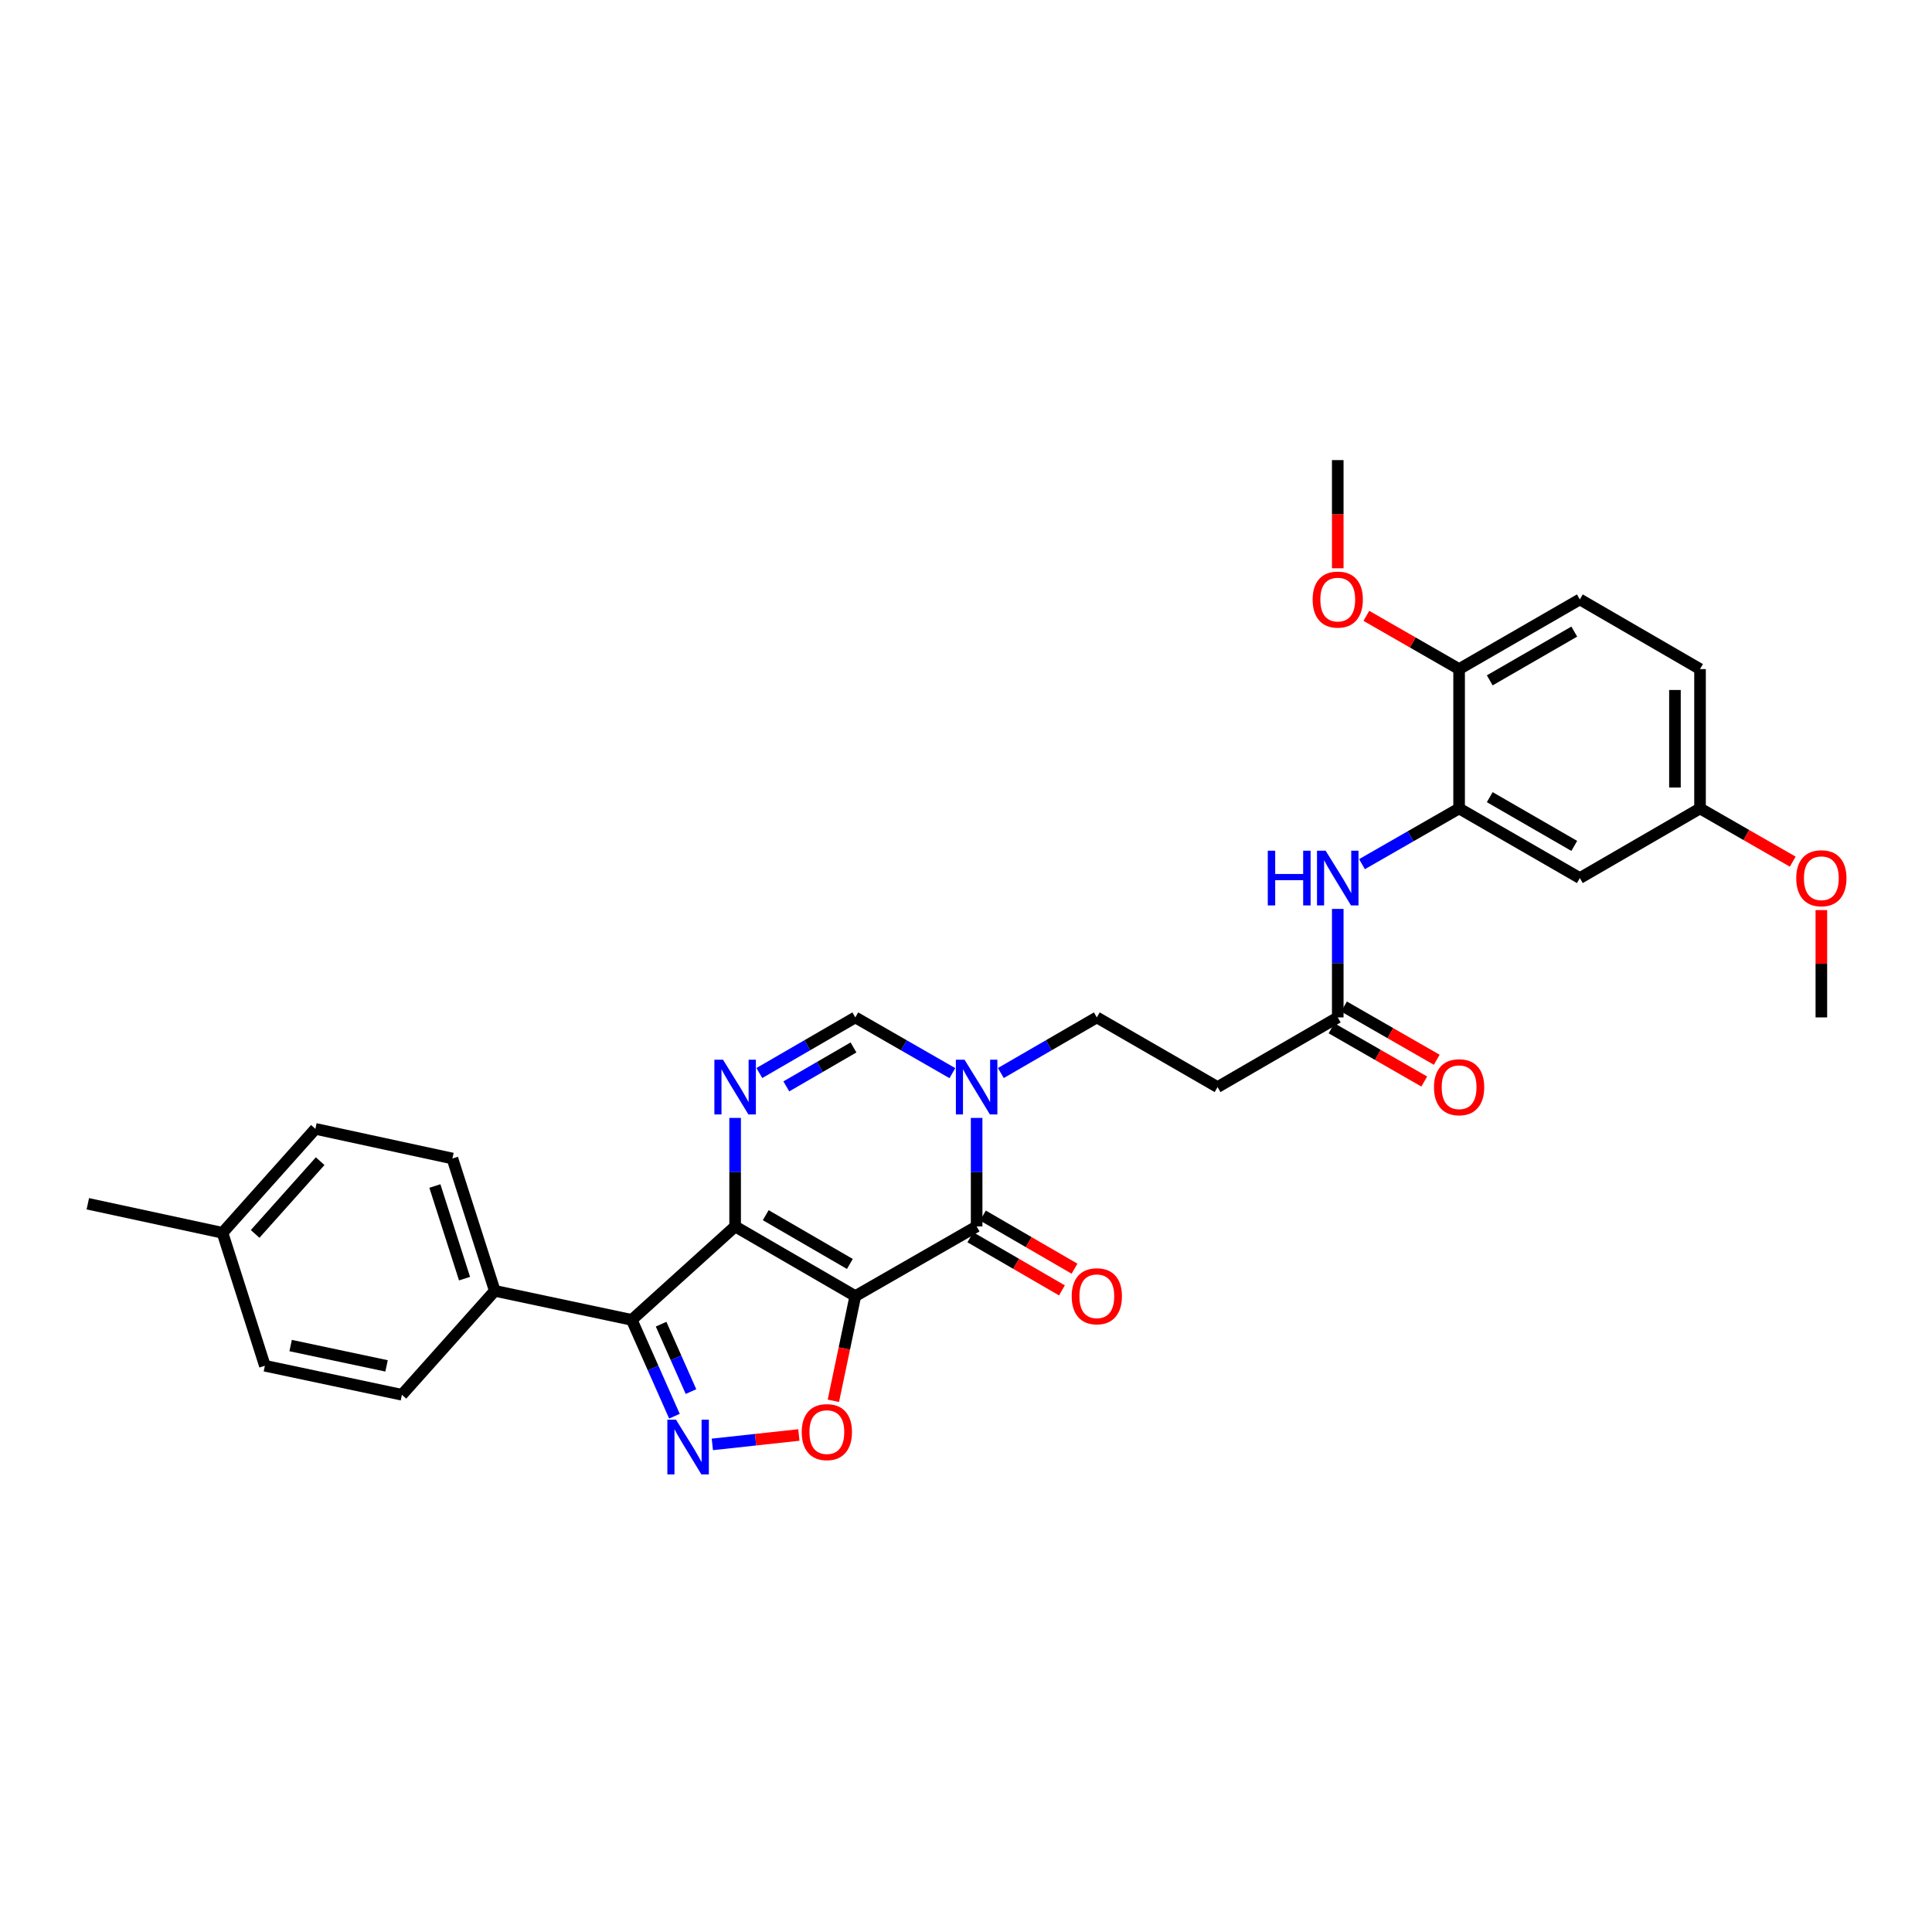 <?xml version='1.0' encoding='iso-8859-1'?>
<svg version='1.1' baseProfile='full'
              xmlns='http://www.w3.org/2000/svg'
                      xmlns:rdkit='http://www.rdkit.org/xml'
                      xmlns:xlink='http://www.w3.org/1999/xlink'
                  xml:space='preserve'
width='1000px' height='1000px' viewBox='0 0 1000 1000'>
<!-- END OF HEADER -->
<rect style='opacity:1.0;fill:#FFFFFF;stroke:none' width='1000' height='1000' x='0' y='0'> </rect>
<path class='bond-0' d='M 442.705,670.864 L 380.499,634.799' style='fill:none;fill-rule:evenodd;stroke:#000000;stroke-width:6px;stroke-linecap:butt;stroke-linejoin:miter;stroke-opacity:1' />
<path class='bond-0' d='M 439.887,654.222 L 396.342,628.976' style='fill:none;fill-rule:evenodd;stroke:#000000;stroke-width:6px;stroke-linecap:butt;stroke-linejoin:miter;stroke-opacity:1' />
<path class='bond-1' d='M 442.705,670.864 L 505.503,634.799' style='fill:none;fill-rule:evenodd;stroke:#000000;stroke-width:6px;stroke-linecap:butt;stroke-linejoin:miter;stroke-opacity:1' />
<path class='bond-5' d='M 442.705,670.864 L 437.029,697.96' style='fill:none;fill-rule:evenodd;stroke:#000000;stroke-width:6px;stroke-linecap:butt;stroke-linejoin:miter;stroke-opacity:1' />
<path class='bond-5' d='M 437.029,697.96 L 431.352,725.055' style='fill:none;fill-rule:evenodd;stroke:#FF0000;stroke-width:6px;stroke-linecap:butt;stroke-linejoin:miter;stroke-opacity:1' />
<path class='bond-2' d='M 380.499,634.799 L 326.999,683.17' style='fill:none;fill-rule:evenodd;stroke:#000000;stroke-width:6px;stroke-linecap:butt;stroke-linejoin:miter;stroke-opacity:1' />
<path class='bond-3' d='M 380.499,634.799 L 380.499,606.714' style='fill:none;fill-rule:evenodd;stroke:#000000;stroke-width:6px;stroke-linecap:butt;stroke-linejoin:miter;stroke-opacity:1' />
<path class='bond-3' d='M 380.499,606.714 L 380.499,578.63' style='fill:none;fill-rule:evenodd;stroke:#0000FF;stroke-width:6px;stroke-linecap:butt;stroke-linejoin:miter;stroke-opacity:1' />
<path class='bond-6' d='M 505.503,634.799 L 505.503,606.714' style='fill:none;fill-rule:evenodd;stroke:#000000;stroke-width:6px;stroke-linecap:butt;stroke-linejoin:miter;stroke-opacity:1' />
<path class='bond-6' d='M 505.503,606.714 L 505.503,578.63' style='fill:none;fill-rule:evenodd;stroke:#0000FF;stroke-width:6px;stroke-linecap:butt;stroke-linejoin:miter;stroke-opacity:1' />
<path class='bond-15' d='M 502.247,640.415 L 525.951,654.158' style='fill:none;fill-rule:evenodd;stroke:#000000;stroke-width:6px;stroke-linecap:butt;stroke-linejoin:miter;stroke-opacity:1' />
<path class='bond-15' d='M 525.951,654.158 L 549.656,667.901' style='fill:none;fill-rule:evenodd;stroke:#FF0000;stroke-width:6px;stroke-linecap:butt;stroke-linejoin:miter;stroke-opacity:1' />
<path class='bond-15' d='M 508.759,629.182 L 532.464,642.926' style='fill:none;fill-rule:evenodd;stroke:#000000;stroke-width:6px;stroke-linecap:butt;stroke-linejoin:miter;stroke-opacity:1' />
<path class='bond-15' d='M 532.464,642.926 L 556.168,656.669' style='fill:none;fill-rule:evenodd;stroke:#FF0000;stroke-width:6px;stroke-linecap:butt;stroke-linejoin:miter;stroke-opacity:1' />
<path class='bond-11' d='M 326.999,683.17 L 256.101,668.138' style='fill:none;fill-rule:evenodd;stroke:#000000;stroke-width:6px;stroke-linecap:butt;stroke-linejoin:miter;stroke-opacity:1' />
<path class='bond-31' d='M 326.999,683.17 L 338.044,708.097' style='fill:none;fill-rule:evenodd;stroke:#000000;stroke-width:6px;stroke-linecap:butt;stroke-linejoin:miter;stroke-opacity:1' />
<path class='bond-31' d='M 338.044,708.097 L 349.09,733.023' style='fill:none;fill-rule:evenodd;stroke:#0000FF;stroke-width:6px;stroke-linecap:butt;stroke-linejoin:miter;stroke-opacity:1' />
<path class='bond-31' d='M 342.183,685.388 L 349.915,702.837' style='fill:none;fill-rule:evenodd;stroke:#000000;stroke-width:6px;stroke-linecap:butt;stroke-linejoin:miter;stroke-opacity:1' />
<path class='bond-31' d='M 349.915,702.837 L 357.647,720.285' style='fill:none;fill-rule:evenodd;stroke:#0000FF;stroke-width:6px;stroke-linecap:butt;stroke-linejoin:miter;stroke-opacity:1' />
<path class='bond-32' d='M 393.036,555.399 L 417.871,541.004' style='fill:none;fill-rule:evenodd;stroke:#0000FF;stroke-width:6px;stroke-linecap:butt;stroke-linejoin:miter;stroke-opacity:1' />
<path class='bond-32' d='M 417.871,541.004 L 442.705,526.608' style='fill:none;fill-rule:evenodd;stroke:#000000;stroke-width:6px;stroke-linecap:butt;stroke-linejoin:miter;stroke-opacity:1' />
<path class='bond-32' d='M 406.998,562.314 L 424.382,552.237' style='fill:none;fill-rule:evenodd;stroke:#0000FF;stroke-width:6px;stroke-linecap:butt;stroke-linejoin:miter;stroke-opacity:1' />
<path class='bond-32' d='M 424.382,552.237 L 441.766,542.16' style='fill:none;fill-rule:evenodd;stroke:#000000;stroke-width:6px;stroke-linecap:butt;stroke-linejoin:miter;stroke-opacity:1' />
<path class='bond-4' d='M 368.708,747.618 L 391.097,745.183' style='fill:none;fill-rule:evenodd;stroke:#0000FF;stroke-width:6px;stroke-linecap:butt;stroke-linejoin:miter;stroke-opacity:1' />
<path class='bond-4' d='M 391.097,745.183 L 413.486,742.747' style='fill:none;fill-rule:evenodd;stroke:#FF0000;stroke-width:6px;stroke-linecap:butt;stroke-linejoin:miter;stroke-opacity:1' />
<path class='bond-7' d='M 492.953,555.46 L 467.829,541.034' style='fill:none;fill-rule:evenodd;stroke:#0000FF;stroke-width:6px;stroke-linecap:butt;stroke-linejoin:miter;stroke-opacity:1' />
<path class='bond-7' d='M 467.829,541.034 L 442.705,526.608' style='fill:none;fill-rule:evenodd;stroke:#000000;stroke-width:6px;stroke-linecap:butt;stroke-linejoin:miter;stroke-opacity:1' />
<path class='bond-14' d='M 518.041,555.399 L 542.875,541.004' style='fill:none;fill-rule:evenodd;stroke:#0000FF;stroke-width:6px;stroke-linecap:butt;stroke-linejoin:miter;stroke-opacity:1' />
<path class='bond-14' d='M 542.875,541.004 L 567.709,526.608' style='fill:none;fill-rule:evenodd;stroke:#000000;stroke-width:6px;stroke-linecap:butt;stroke-linejoin:miter;stroke-opacity:1' />
<path class='bond-8' d='M 755.23,418.447 L 730.099,432.868' style='fill:none;fill-rule:evenodd;stroke:#000000;stroke-width:6px;stroke-linecap:butt;stroke-linejoin:miter;stroke-opacity:1' />
<path class='bond-8' d='M 730.099,432.868 L 704.968,447.289' style='fill:none;fill-rule:evenodd;stroke:#0000FF;stroke-width:6px;stroke-linecap:butt;stroke-linejoin:miter;stroke-opacity:1' />
<path class='bond-13' d='M 755.23,418.447 L 817.725,454.491' style='fill:none;fill-rule:evenodd;stroke:#000000;stroke-width:6px;stroke-linecap:butt;stroke-linejoin:miter;stroke-opacity:1' />
<path class='bond-13' d='M 771.091,412.606 L 814.838,437.837' style='fill:none;fill-rule:evenodd;stroke:#000000;stroke-width:6px;stroke-linecap:butt;stroke-linejoin:miter;stroke-opacity:1' />
<path class='bond-16' d='M 755.23,418.447 L 755.23,346.315' style='fill:none;fill-rule:evenodd;stroke:#000000;stroke-width:6px;stroke-linecap:butt;stroke-linejoin:miter;stroke-opacity:1' />
<path class='bond-9' d='M 692.418,470.454 L 692.418,498.531' style='fill:none;fill-rule:evenodd;stroke:#0000FF;stroke-width:6px;stroke-linecap:butt;stroke-linejoin:miter;stroke-opacity:1' />
<path class='bond-9' d='M 692.418,498.531 L 692.418,526.608' style='fill:none;fill-rule:evenodd;stroke:#000000;stroke-width:6px;stroke-linecap:butt;stroke-linejoin:miter;stroke-opacity:1' />
<path class='bond-10' d='M 692.418,526.608 L 630.212,562.667' style='fill:none;fill-rule:evenodd;stroke:#000000;stroke-width:6px;stroke-linecap:butt;stroke-linejoin:miter;stroke-opacity:1' />
<path class='bond-17' d='M 689.186,532.238 L 713.187,546.016' style='fill:none;fill-rule:evenodd;stroke:#000000;stroke-width:6px;stroke-linecap:butt;stroke-linejoin:miter;stroke-opacity:1' />
<path class='bond-17' d='M 713.187,546.016 L 737.187,559.795' style='fill:none;fill-rule:evenodd;stroke:#FF0000;stroke-width:6px;stroke-linecap:butt;stroke-linejoin:miter;stroke-opacity:1' />
<path class='bond-17' d='M 695.65,520.978 L 719.651,534.756' style='fill:none;fill-rule:evenodd;stroke:#000000;stroke-width:6px;stroke-linecap:butt;stroke-linejoin:miter;stroke-opacity:1' />
<path class='bond-17' d='M 719.651,534.756 L 743.652,548.534' style='fill:none;fill-rule:evenodd;stroke:#FF0000;stroke-width:6px;stroke-linecap:butt;stroke-linejoin:miter;stroke-opacity:1' />
<path class='bond-18' d='M 256.101,668.138 L 234.165,599.642' style='fill:none;fill-rule:evenodd;stroke:#000000;stroke-width:6px;stroke-linecap:butt;stroke-linejoin:miter;stroke-opacity:1' />
<path class='bond-18' d='M 240.445,661.823 L 225.091,613.876' style='fill:none;fill-rule:evenodd;stroke:#000000;stroke-width:6px;stroke-linecap:butt;stroke-linejoin:miter;stroke-opacity:1' />
<path class='bond-19' d='M 256.101,668.138 L 208.032,721.934' style='fill:none;fill-rule:evenodd;stroke:#000000;stroke-width:6px;stroke-linecap:butt;stroke-linejoin:miter;stroke-opacity:1' />
<path class='bond-12' d='M 630.212,562.667 L 567.709,526.608' style='fill:none;fill-rule:evenodd;stroke:#000000;stroke-width:6px;stroke-linecap:butt;stroke-linejoin:miter;stroke-opacity:1' />
<path class='bond-21' d='M 817.725,454.491 L 879.931,418.447' style='fill:none;fill-rule:evenodd;stroke:#000000;stroke-width:6px;stroke-linecap:butt;stroke-linejoin:miter;stroke-opacity:1' />
<path class='bond-20' d='M 755.23,346.315 L 817.725,310.256' style='fill:none;fill-rule:evenodd;stroke:#000000;stroke-width:6px;stroke-linecap:butt;stroke-linejoin:miter;stroke-opacity:1' />
<path class='bond-20' d='M 771.093,352.152 L 814.84,326.911' style='fill:none;fill-rule:evenodd;stroke:#000000;stroke-width:6px;stroke-linecap:butt;stroke-linejoin:miter;stroke-opacity:1' />
<path class='bond-26' d='M 755.23,346.315 L 731.229,332.537' style='fill:none;fill-rule:evenodd;stroke:#000000;stroke-width:6px;stroke-linecap:butt;stroke-linejoin:miter;stroke-opacity:1' />
<path class='bond-26' d='M 731.229,332.537 L 707.229,318.759' style='fill:none;fill-rule:evenodd;stroke:#FF0000;stroke-width:6px;stroke-linecap:butt;stroke-linejoin:miter;stroke-opacity:1' />
<path class='bond-23' d='M 234.165,599.642 L 163.246,584.299' style='fill:none;fill-rule:evenodd;stroke:#000000;stroke-width:6px;stroke-linecap:butt;stroke-linejoin:miter;stroke-opacity:1' />
<path class='bond-24' d='M 208.032,721.934 L 137.105,706.909' style='fill:none;fill-rule:evenodd;stroke:#000000;stroke-width:6px;stroke-linecap:butt;stroke-linejoin:miter;stroke-opacity:1' />
<path class='bond-24' d='M 200.084,706.978 L 150.435,696.46' style='fill:none;fill-rule:evenodd;stroke:#000000;stroke-width:6px;stroke-linecap:butt;stroke-linejoin:miter;stroke-opacity:1' />
<path class='bond-22' d='M 817.725,310.256 L 879.931,346.315' style='fill:none;fill-rule:evenodd;stroke:#000000;stroke-width:6px;stroke-linecap:butt;stroke-linejoin:miter;stroke-opacity:1' />
<path class='bond-27' d='M 879.931,418.447 L 903.925,432.219' style='fill:none;fill-rule:evenodd;stroke:#000000;stroke-width:6px;stroke-linecap:butt;stroke-linejoin:miter;stroke-opacity:1' />
<path class='bond-27' d='M 903.925,432.219 L 927.919,445.99' style='fill:none;fill-rule:evenodd;stroke:#FF0000;stroke-width:6px;stroke-linecap:butt;stroke-linejoin:miter;stroke-opacity:1' />
<path class='bond-34' d='M 879.931,418.447 L 879.931,346.315' style='fill:none;fill-rule:evenodd;stroke:#000000;stroke-width:6px;stroke-linecap:butt;stroke-linejoin:miter;stroke-opacity:1' />
<path class='bond-34' d='M 866.948,407.627 L 866.948,357.135' style='fill:none;fill-rule:evenodd;stroke:#000000;stroke-width:6px;stroke-linecap:butt;stroke-linejoin:miter;stroke-opacity:1' />
<path class='bond-33' d='M 163.246,584.299 L 115.163,638.095' style='fill:none;fill-rule:evenodd;stroke:#000000;stroke-width:6px;stroke-linecap:butt;stroke-linejoin:miter;stroke-opacity:1' />
<path class='bond-33' d='M 165.714,601.021 L 132.056,638.678' style='fill:none;fill-rule:evenodd;stroke:#000000;stroke-width:6px;stroke-linecap:butt;stroke-linejoin:miter;stroke-opacity:1' />
<path class='bond-25' d='M 137.105,706.909 L 115.163,638.095' style='fill:none;fill-rule:evenodd;stroke:#000000;stroke-width:6px;stroke-linecap:butt;stroke-linejoin:miter;stroke-opacity:1' />
<path class='bond-28' d='M 115.163,638.095 L 45.455,623.07' style='fill:none;fill-rule:evenodd;stroke:#000000;stroke-width:6px;stroke-linecap:butt;stroke-linejoin:miter;stroke-opacity:1' />
<path class='bond-29' d='M 692.418,294.134 L 692.418,266.14' style='fill:none;fill-rule:evenodd;stroke:#FF0000;stroke-width:6px;stroke-linecap:butt;stroke-linejoin:miter;stroke-opacity:1' />
<path class='bond-29' d='M 692.418,266.14 L 692.418,238.146' style='fill:none;fill-rule:evenodd;stroke:#000000;stroke-width:6px;stroke-linecap:butt;stroke-linejoin:miter;stroke-opacity:1' />
<path class='bond-30' d='M 942.729,471.054 L 942.729,498.831' style='fill:none;fill-rule:evenodd;stroke:#FF0000;stroke-width:6px;stroke-linecap:butt;stroke-linejoin:miter;stroke-opacity:1' />
<path class='bond-30' d='M 942.729,498.831 L 942.729,526.608' style='fill:none;fill-rule:evenodd;stroke:#000000;stroke-width:6px;stroke-linecap:butt;stroke-linejoin:miter;stroke-opacity:1' />
<path  class='atom-4' d='M 374.239 548.507
L 383.519 563.507
Q 384.439 564.987, 385.919 567.667
Q 387.399 570.347, 387.479 570.507
L 387.479 548.507
L 391.239 548.507
L 391.239 576.827
L 387.359 576.827
L 377.399 560.427
Q 376.239 558.507, 374.999 556.307
Q 373.799 554.107, 373.439 553.427
L 373.439 576.827
L 369.759 576.827
L 369.759 548.507
L 374.239 548.507
' fill='#0000FF'/>
<path  class='atom-5' d='M 349.902 734.823
L 359.182 749.823
Q 360.102 751.303, 361.582 753.983
Q 363.062 756.663, 363.142 756.823
L 363.142 734.823
L 366.902 734.823
L 366.902 763.143
L 363.022 763.143
L 353.062 746.743
Q 351.902 744.823, 350.662 742.623
Q 349.462 740.423, 349.102 739.743
L 349.102 763.143
L 345.422 763.143
L 345.422 734.823
L 349.902 734.823
' fill='#0000FF'/>
<path  class='atom-6' d='M 414.976 741.251
Q 414.976 734.451, 418.336 730.651
Q 421.696 726.851, 427.976 726.851
Q 434.256 726.851, 437.616 730.651
Q 440.976 734.451, 440.976 741.251
Q 440.976 748.131, 437.576 752.051
Q 434.176 755.931, 427.976 755.931
Q 421.736 755.931, 418.336 752.051
Q 414.976 748.171, 414.976 741.251
M 427.976 752.731
Q 432.296 752.731, 434.616 749.851
Q 436.976 746.931, 436.976 741.251
Q 436.976 735.691, 434.616 732.891
Q 432.296 730.051, 427.976 730.051
Q 423.656 730.051, 421.296 732.851
Q 418.976 735.651, 418.976 741.251
Q 418.976 746.971, 421.296 749.851
Q 423.656 752.731, 427.976 752.731
' fill='#FF0000'/>
<path  class='atom-7' d='M 499.243 548.507
L 508.523 563.507
Q 509.443 564.987, 510.923 567.667
Q 512.403 570.347, 512.483 570.507
L 512.483 548.507
L 516.243 548.507
L 516.243 576.827
L 512.363 576.827
L 502.403 560.427
Q 501.243 558.507, 500.003 556.307
Q 498.803 554.107, 498.443 553.427
L 498.443 576.827
L 494.763 576.827
L 494.763 548.507
L 499.243 548.507
' fill='#0000FF'/>
<path  class='atom-10' d='M 656.198 440.331
L 660.038 440.331
L 660.038 452.371
L 674.518 452.371
L 674.518 440.331
L 678.358 440.331
L 678.358 468.651
L 674.518 468.651
L 674.518 455.571
L 660.038 455.571
L 660.038 468.651
L 656.198 468.651
L 656.198 440.331
' fill='#0000FF'/>
<path  class='atom-10' d='M 686.158 440.331
L 695.438 455.331
Q 696.358 456.811, 697.838 459.491
Q 699.318 462.171, 699.398 462.331
L 699.398 440.331
L 703.158 440.331
L 703.158 468.651
L 699.278 468.651
L 689.318 452.251
Q 688.158 450.331, 686.918 448.131
Q 685.718 445.931, 685.358 445.251
L 685.358 468.651
L 681.678 468.651
L 681.678 440.331
L 686.158 440.331
' fill='#0000FF'/>
<path  class='atom-16' d='M 554.709 670.944
Q 554.709 664.144, 558.069 660.344
Q 561.429 656.544, 567.709 656.544
Q 573.989 656.544, 577.349 660.344
Q 580.709 664.144, 580.709 670.944
Q 580.709 677.824, 577.309 681.744
Q 573.909 685.624, 567.709 685.624
Q 561.469 685.624, 558.069 681.744
Q 554.709 677.864, 554.709 670.944
M 567.709 682.424
Q 572.029 682.424, 574.349 679.544
Q 576.709 676.624, 576.709 670.944
Q 576.709 665.384, 574.349 662.584
Q 572.029 659.744, 567.709 659.744
Q 563.389 659.744, 561.029 662.544
Q 558.709 665.344, 558.709 670.944
Q 558.709 676.664, 561.029 679.544
Q 563.389 682.424, 567.709 682.424
' fill='#FF0000'/>
<path  class='atom-18' d='M 742.23 562.747
Q 742.23 555.947, 745.59 552.147
Q 748.95 548.347, 755.23 548.347
Q 761.51 548.347, 764.87 552.147
Q 768.23 555.947, 768.23 562.747
Q 768.23 569.627, 764.83 573.547
Q 761.43 577.427, 755.23 577.427
Q 748.99 577.427, 745.59 573.547
Q 742.23 569.667, 742.23 562.747
M 755.23 574.227
Q 759.55 574.227, 761.87 571.347
Q 764.23 568.427, 764.23 562.747
Q 764.23 557.187, 761.87 554.387
Q 759.55 551.547, 755.23 551.547
Q 750.91 551.547, 748.55 554.347
Q 746.23 557.147, 746.23 562.747
Q 746.23 568.467, 748.55 571.347
Q 750.91 574.227, 755.23 574.227
' fill='#FF0000'/>
<path  class='atom-27' d='M 679.418 310.336
Q 679.418 303.536, 682.778 299.736
Q 686.138 295.936, 692.418 295.936
Q 698.698 295.936, 702.058 299.736
Q 705.418 303.536, 705.418 310.336
Q 705.418 317.216, 702.018 321.136
Q 698.618 325.016, 692.418 325.016
Q 686.178 325.016, 682.778 321.136
Q 679.418 317.256, 679.418 310.336
M 692.418 321.816
Q 696.738 321.816, 699.058 318.936
Q 701.418 316.016, 701.418 310.336
Q 701.418 304.776, 699.058 301.976
Q 696.738 299.136, 692.418 299.136
Q 688.098 299.136, 685.738 301.936
Q 683.418 304.736, 683.418 310.336
Q 683.418 316.056, 685.738 318.936
Q 688.098 321.816, 692.418 321.816
' fill='#FF0000'/>
<path  class='atom-28' d='M 929.729 454.571
Q 929.729 447.771, 933.089 443.971
Q 936.449 440.171, 942.729 440.171
Q 949.009 440.171, 952.369 443.971
Q 955.729 447.771, 955.729 454.571
Q 955.729 461.451, 952.329 465.371
Q 948.929 469.251, 942.729 469.251
Q 936.489 469.251, 933.089 465.371
Q 929.729 461.491, 929.729 454.571
M 942.729 466.051
Q 947.049 466.051, 949.369 463.171
Q 951.729 460.251, 951.729 454.571
Q 951.729 449.011, 949.369 446.211
Q 947.049 443.371, 942.729 443.371
Q 938.409 443.371, 936.049 446.171
Q 933.729 448.971, 933.729 454.571
Q 933.729 460.291, 936.049 463.171
Q 938.409 466.051, 942.729 466.051
' fill='#FF0000'/>
</svg>
